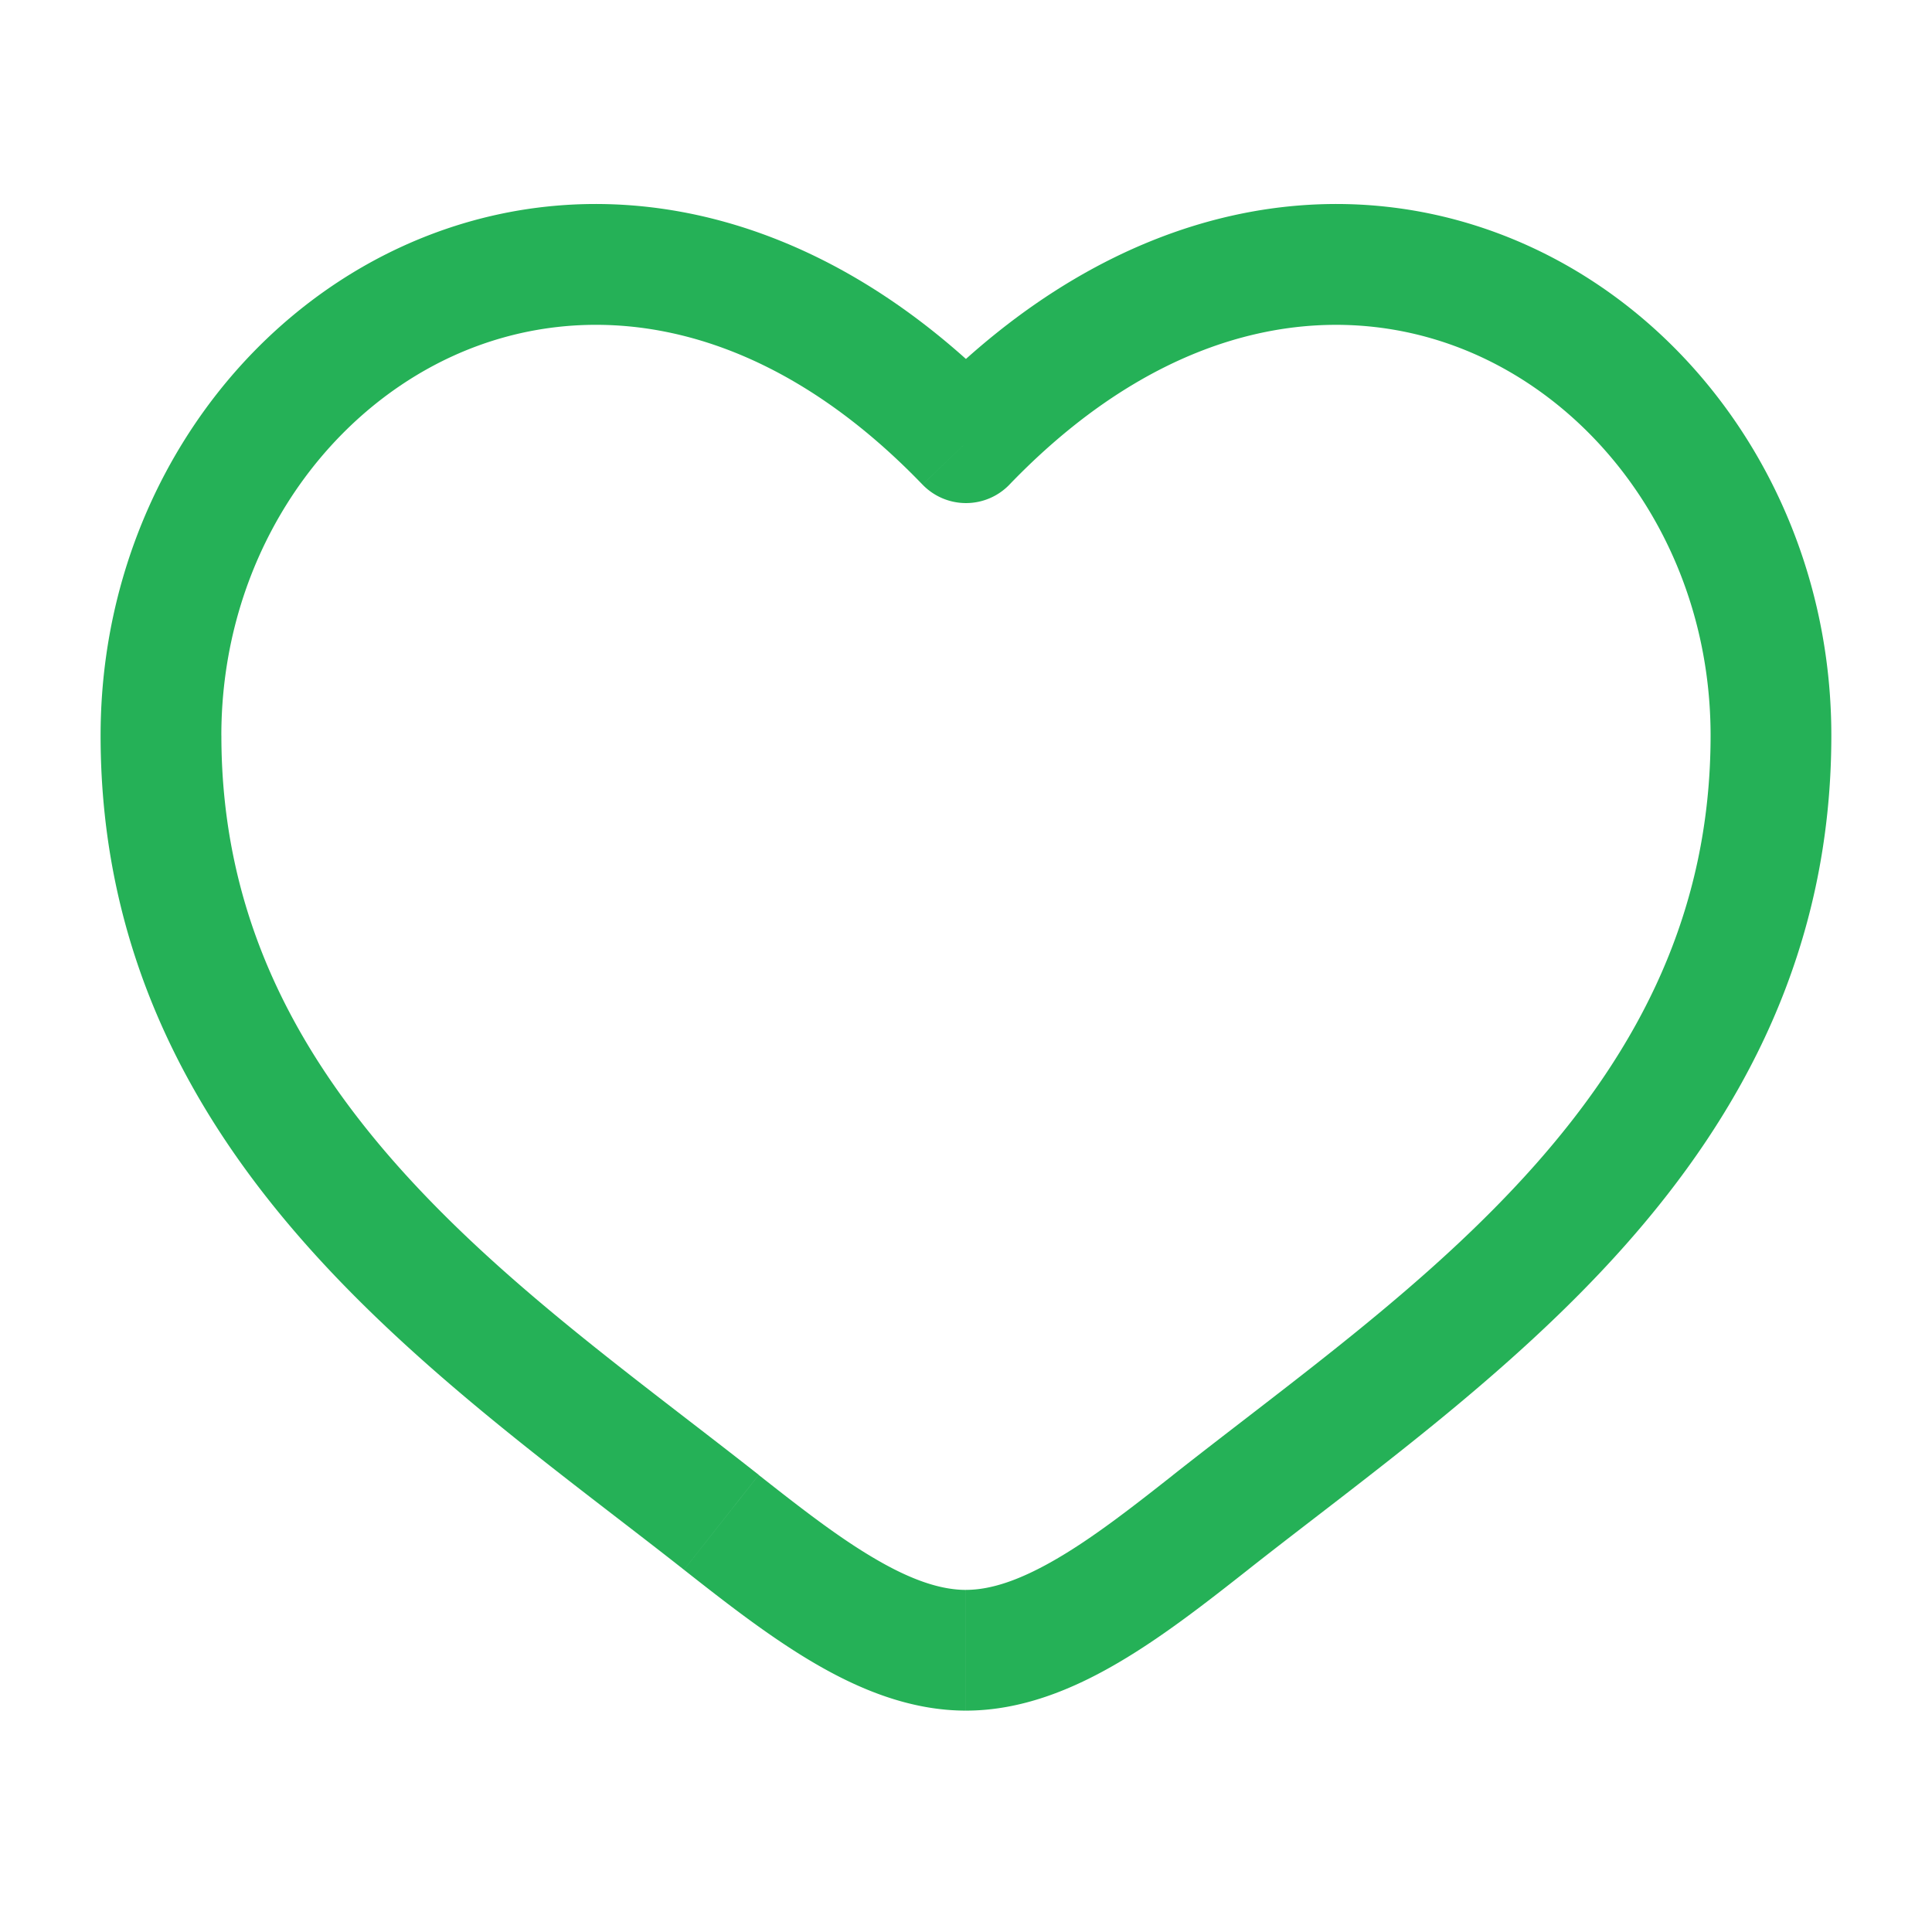 <svg xmlns="http://www.w3.org/2000/svg" width="58" height="58" fill="none"><path fill="#25B157" d="m29 13.292-1.305 1.256a1.812 1.812 0 0 0 2.61 0L29 13.292Zm-6.22 30.986c-3.664-2.888-7.669-5.708-10.847-9.285-3.112-3.509-5.287-7.6-5.287-12.912H3.02c0 6.443 2.682 11.358 6.203 15.32 3.456 3.89 7.864 7.008 11.31 9.724l2.245-2.847ZM6.645 22.081c0-5.196 2.936-9.555 6.945-11.39 3.896-1.78 9.13-1.31 14.104 3.857l2.61-2.51c-5.897-6.132-12.75-7.144-18.222-4.643-5.35 2.448-9.062 8.132-9.062 14.686h3.625Zm13.888 25.044c1.24.976 2.57 2.016 3.915 2.803 1.346.788 2.883 1.426 4.551 1.426V47.73c-.75 0-1.629-.29-2.721-.93-1.095-.638-2.228-1.518-3.5-2.52l-2.245 2.846Zm16.932 0c3.446-2.719 7.854-5.831 11.31-9.725 3.52-3.963 6.203-8.876 6.203-15.319h-3.625c0 5.312-2.175 9.403-5.288 12.912-3.177 3.577-7.182 6.397-10.846 9.285l2.246 2.847Zm17.513-25.044c0-6.554-3.71-12.238-9.062-14.686-5.472-2.501-12.32-1.489-18.222 4.64l2.61 2.513c4.974-5.164 10.208-5.638 14.104-3.857 4.009 1.835 6.945 6.192 6.945 11.39h3.625ZM35.221 44.278c-1.272 1.003-2.405 1.883-3.5 2.52-1.095.639-1.972.931-2.721.931v3.625c1.668 0 3.205-.64 4.55-1.426 1.35-.787 2.676-1.827 3.916-2.803l-2.245-2.847Z"/></svg>